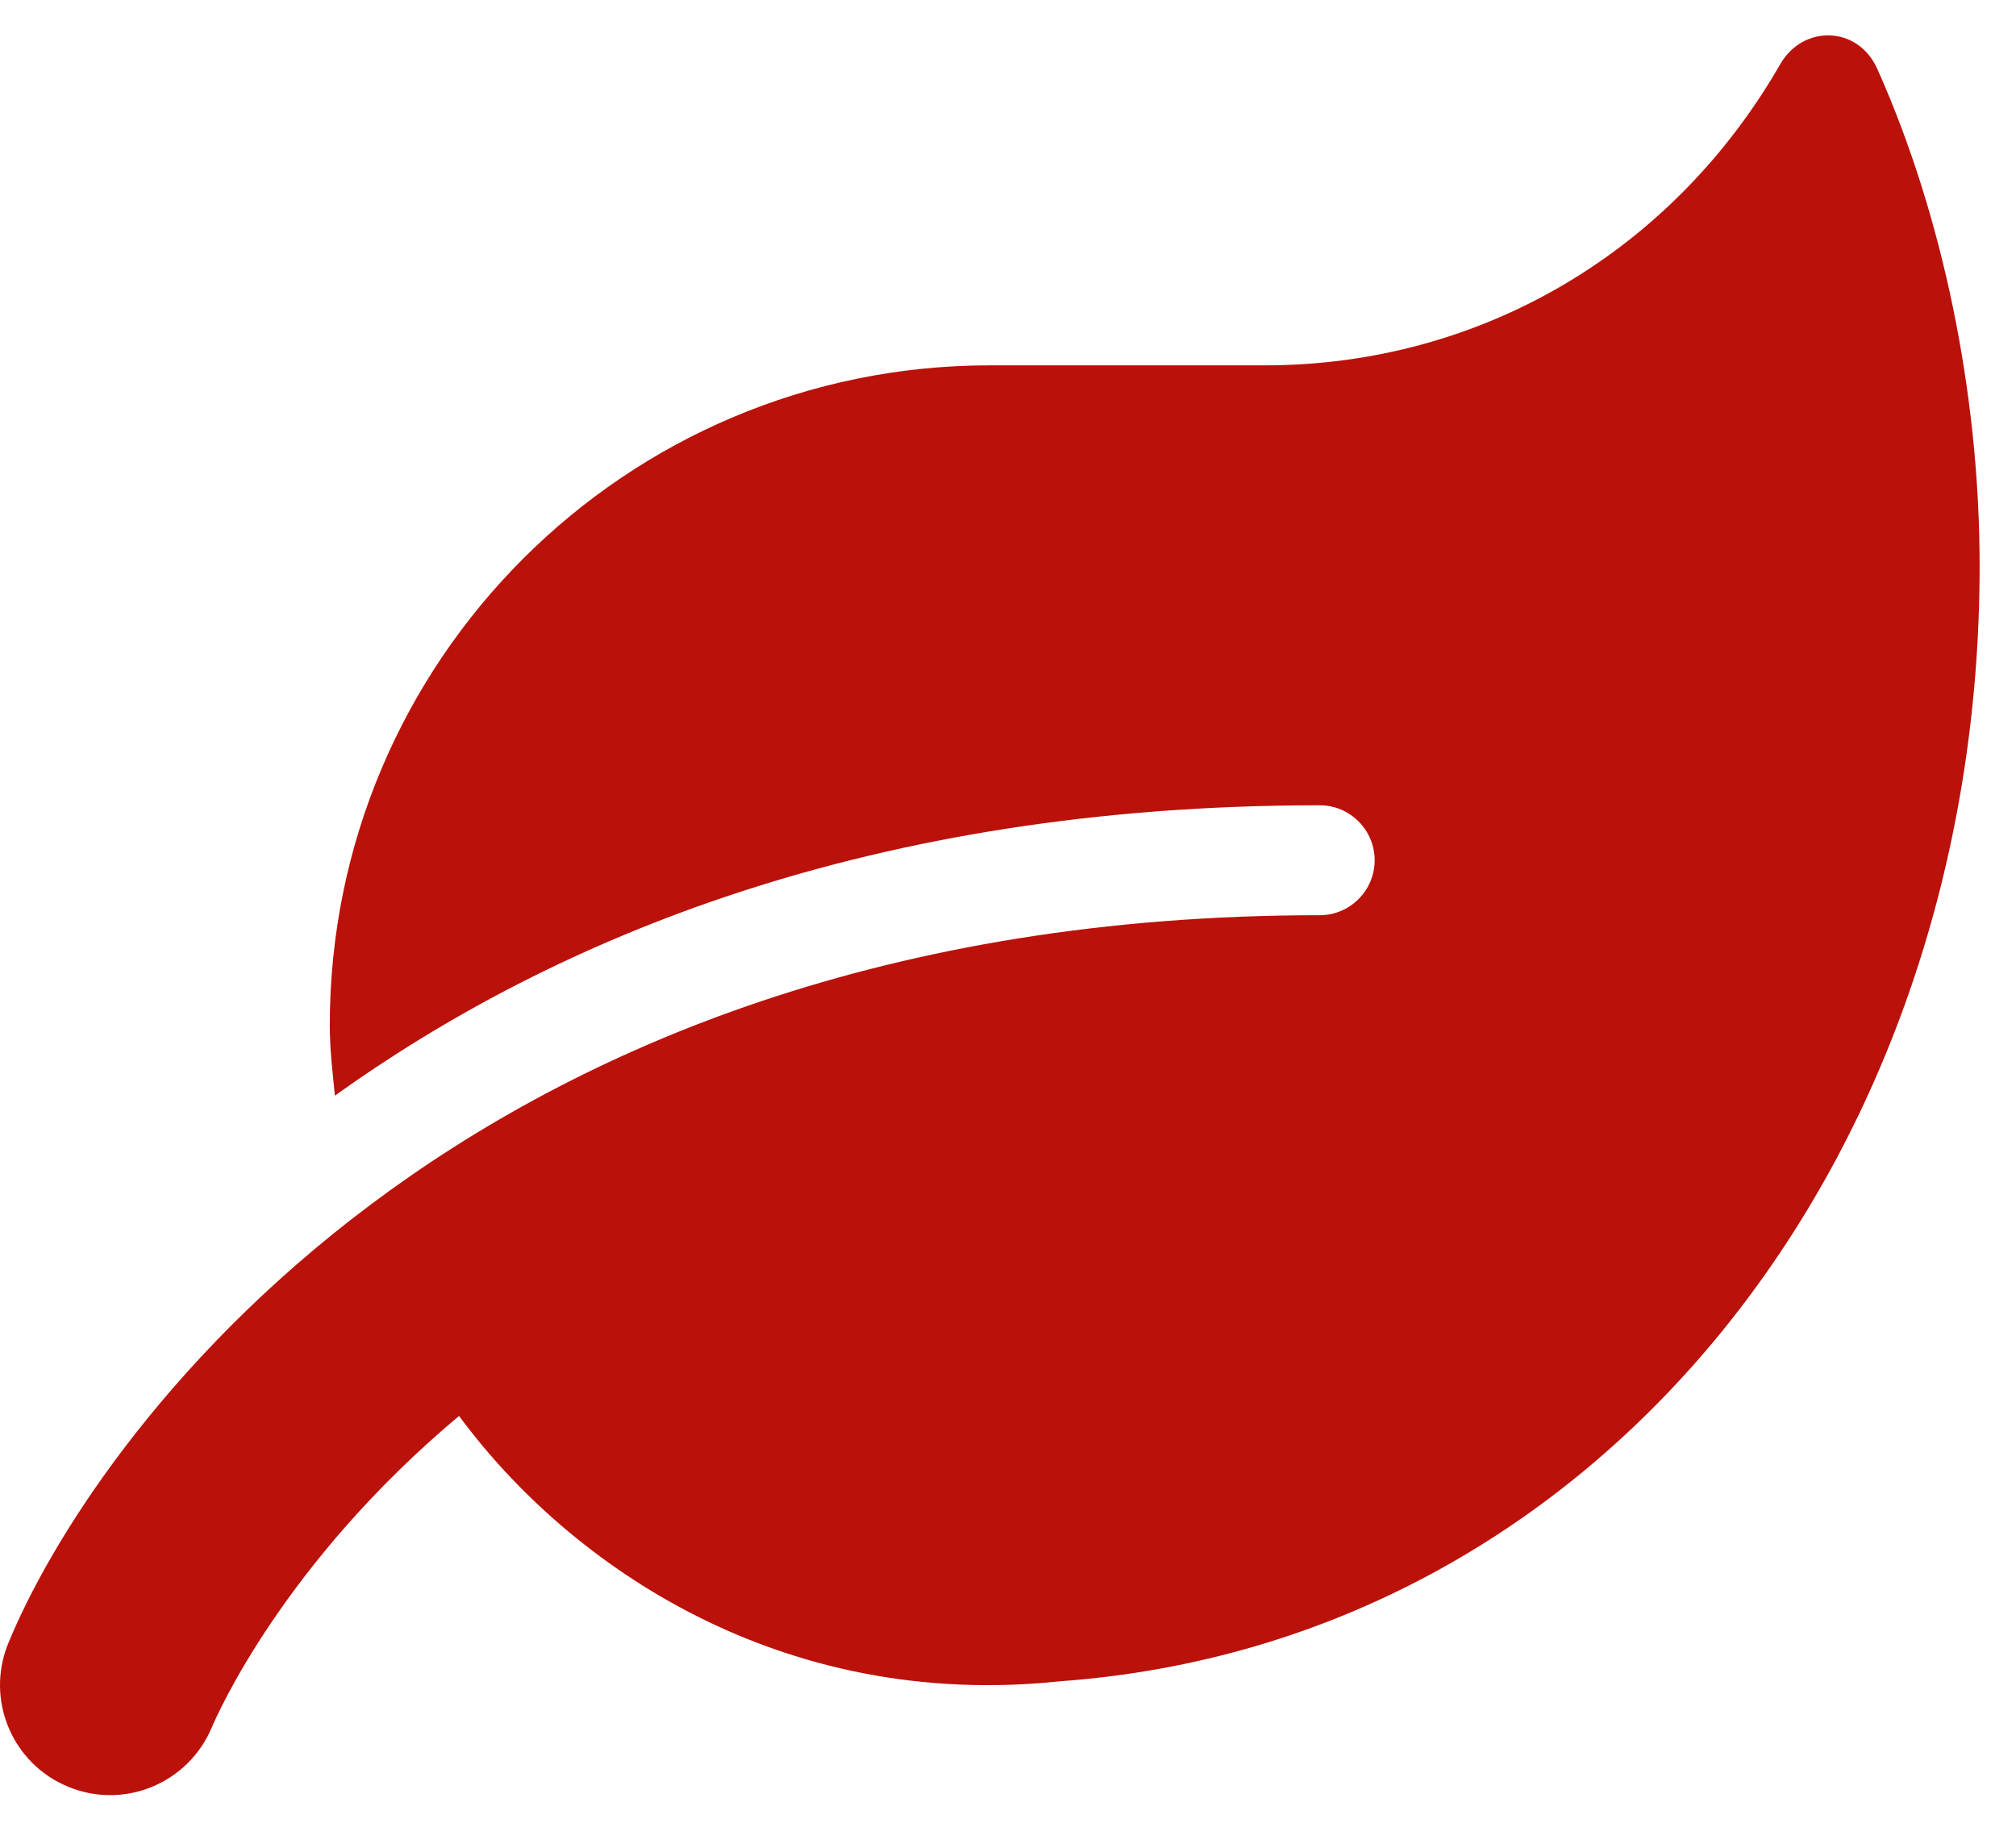 <?xml version="1.0" encoding="UTF-8"?>
<svg xmlns="http://www.w3.org/2000/svg" width="24" height="22" viewBox="0 0 24 22" fill="none">
  <path d="M22.348 0.819C22.119 0.307 21.464 0.287 21.19 0.77C19.921 2.975 17.65 4.35 15.056 4.35H11.783C7.445 4.35 3.926 7.869 3.926 12.207C3.926 12.493 3.959 12.767 3.987 13.045C6.598 11.175 10.367 9.588 15.711 9.588C16.071 9.588 16.365 9.882 16.365 10.242C16.365 10.603 16.071 10.897 15.711 10.897C5.424 10.897 1.062 17.203 0.096 19.572C-0.174 20.239 0.145 21 0.812 21.274C1.483 21.552 2.244 21.229 2.522 20.566C2.584 20.419 3.378 18.606 5.465 16.859C6.79 18.655 9.311 20.37 12.621 20.018C19.046 19.552 23.567 13.79 23.567 6.736C23.567 4.682 23.125 2.554 22.348 0.819Z" fill="#BA110A"></path>
</svg>
